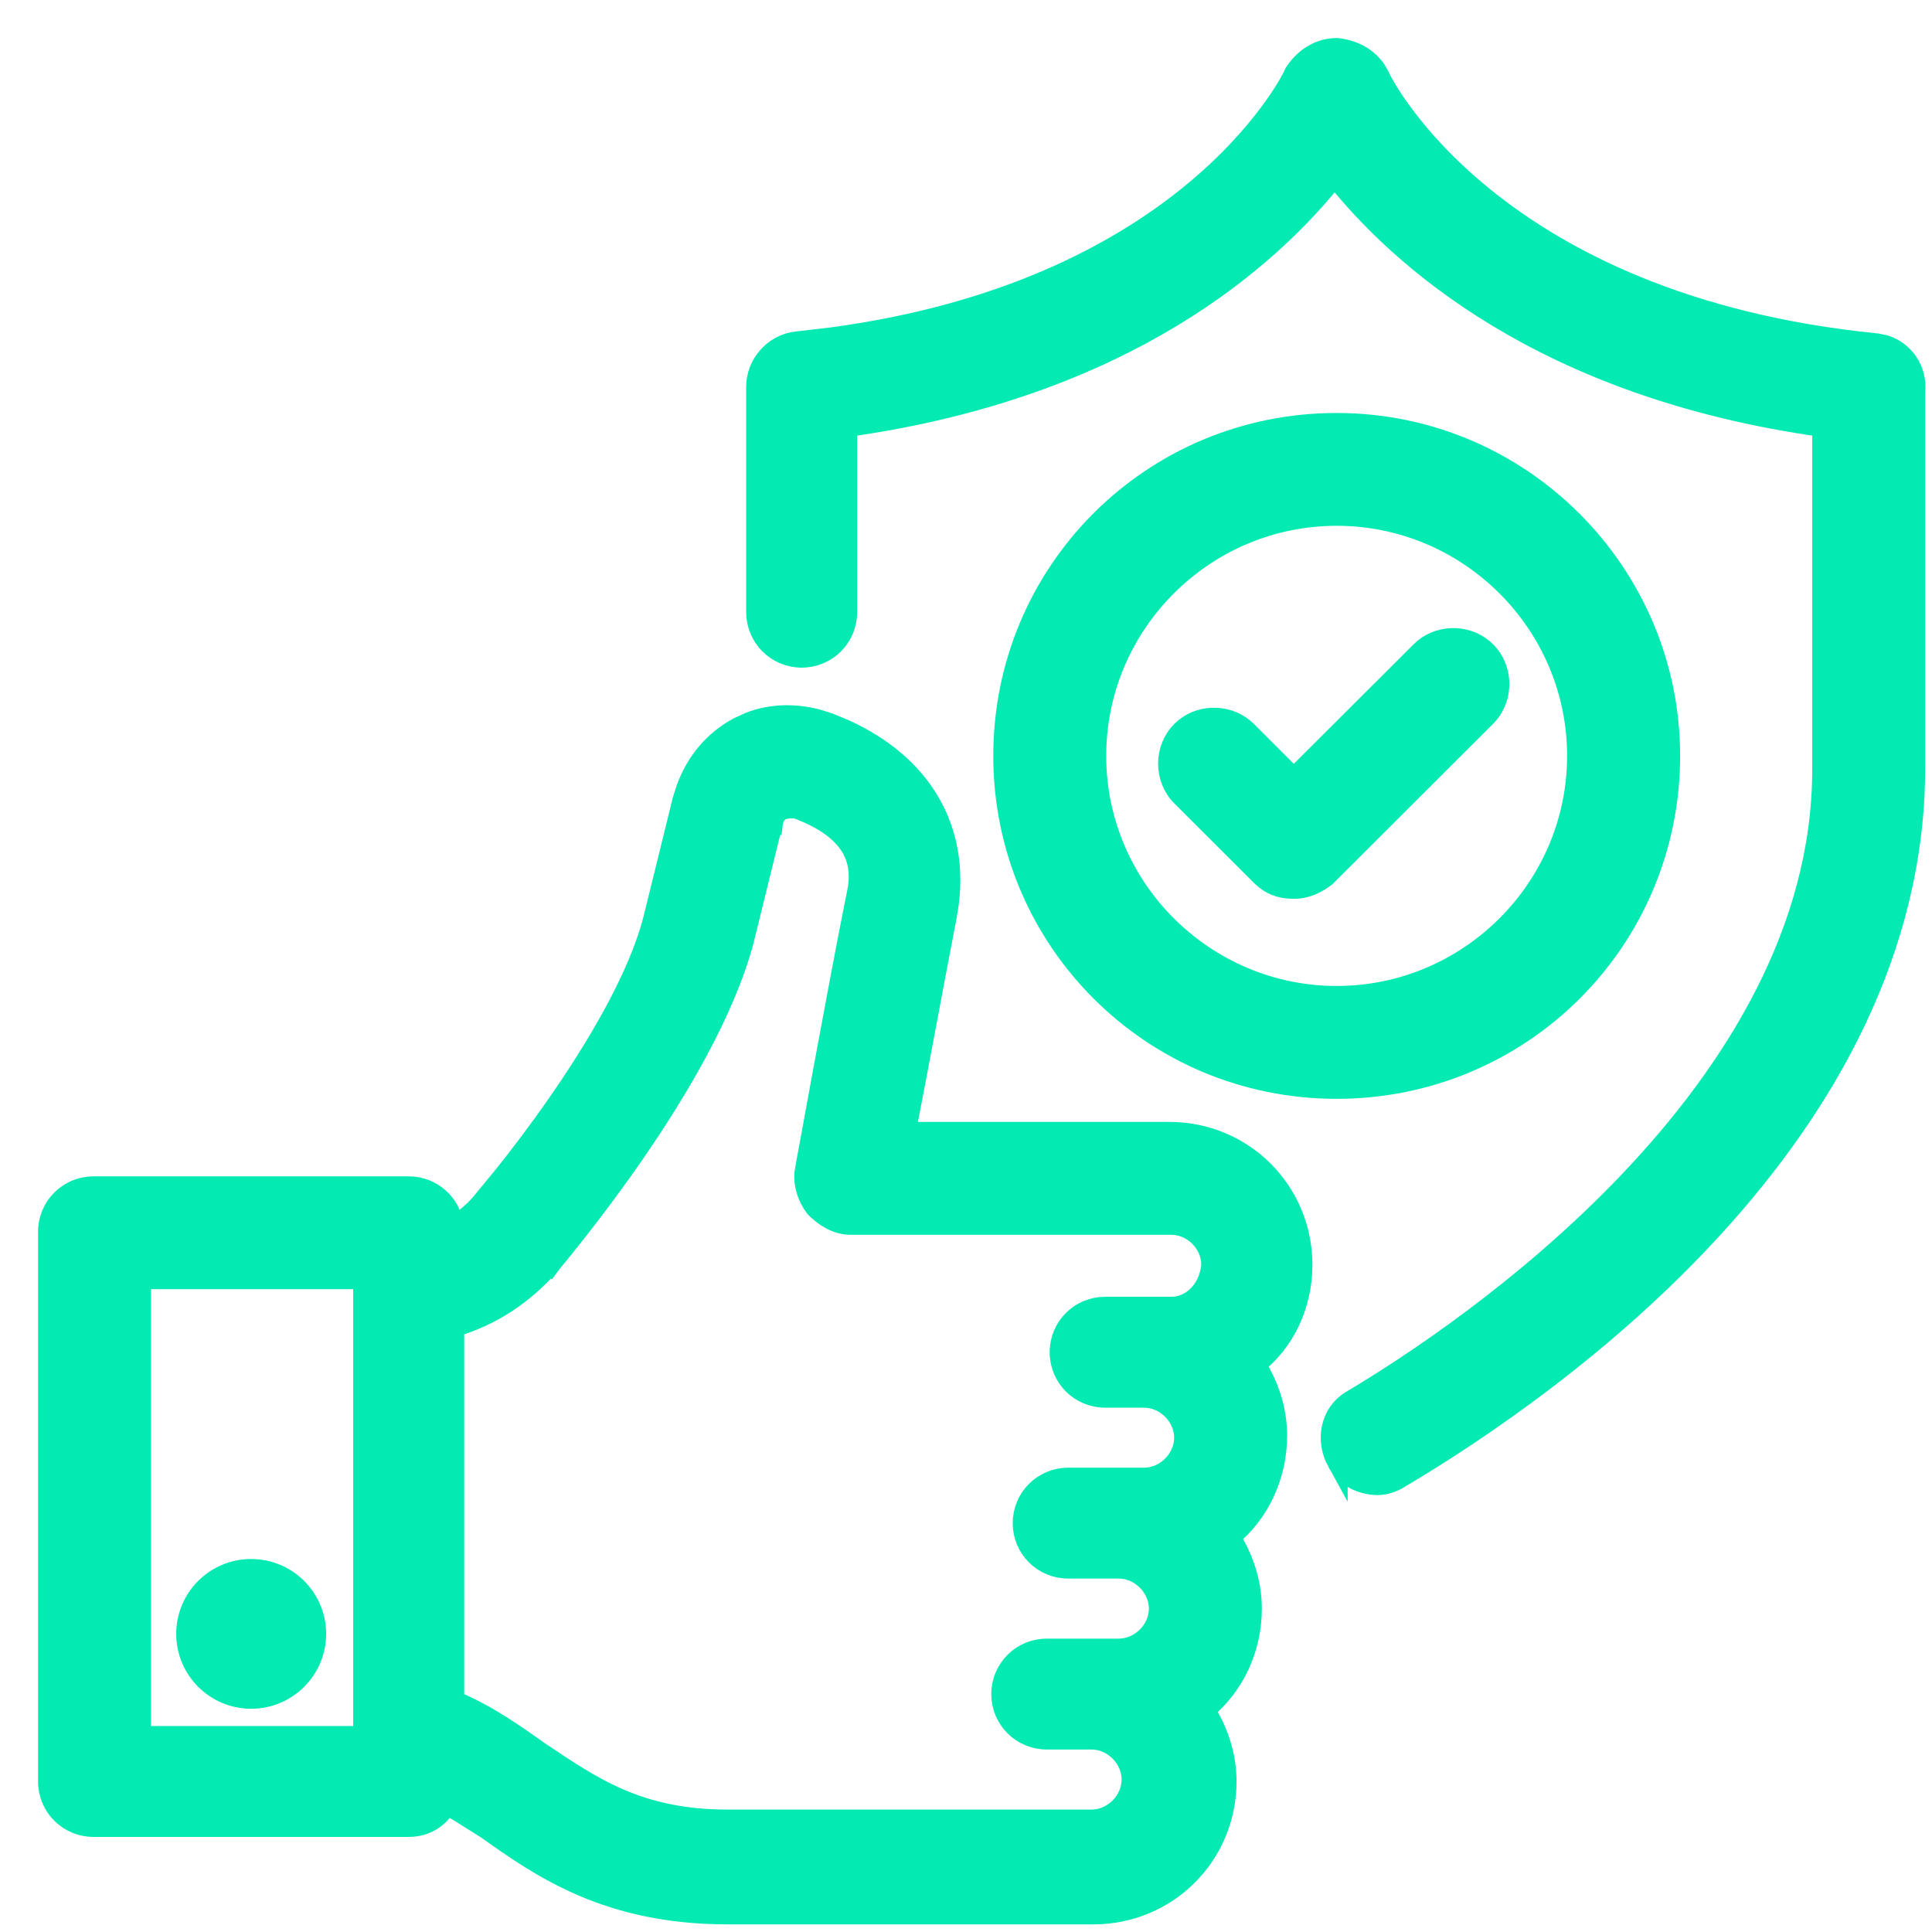 <?xml version="1.0" encoding="UTF-8"?> <svg xmlns="http://www.w3.org/2000/svg" width="33" height="33" viewBox="0 0 33 33" fill="none"><path d="M22.842 0.825L22.853 0.826C23.127 0.86 23.357 0.988 23.498 1.193L23.552 1.286L23.556 1.293L23.558 1.3L23.566 1.315C23.571 1.326 23.578 1.34 23.586 1.357C23.604 1.392 23.63 1.44 23.665 1.498C23.733 1.615 23.837 1.776 23.98 1.968C24.266 2.352 24.711 2.858 25.359 3.381C26.653 4.425 28.764 5.541 32.053 5.869H32.055L32.198 5.899C32.518 6.001 32.746 6.316 32.709 6.691V13.11C32.708 16.239 31.159 18.884 29.294 20.934C27.43 22.984 25.238 24.454 23.918 25.238L23.916 25.237C23.796 25.316 23.666 25.362 23.529 25.362C23.286 25.362 22.983 25.244 22.844 24.973V24.974C22.641 24.608 22.712 24.128 23.112 23.906C24.054 23.345 26.063 22.036 27.834 20.173C29.611 18.304 31.129 15.898 31.129 13.144V7.289C26.343 6.62 23.885 4.379 22.797 3.009C21.709 4.379 19.253 6.62 14.466 7.289V10.456C14.466 10.885 14.121 11.229 13.693 11.229C13.264 11.228 12.921 10.884 12.92 10.456V6.607C12.92 6.221 13.219 5.879 13.608 5.836H13.61L14.212 5.766C17.159 5.369 19.091 4.327 20.304 3.348C20.952 2.825 21.396 2.318 21.682 1.935C21.825 1.743 21.929 1.582 21.998 1.465C22.032 1.406 22.058 1.359 22.076 1.324C22.085 1.307 22.091 1.292 22.096 1.282L22.104 1.267L22.111 1.25L22.121 1.234C22.277 0.999 22.527 0.825 22.831 0.825H22.842Z" fill="#03EAB3" stroke="#03EAB3" stroke-width="0.35"></path><path d="M22.831 7.229C25.985 7.229 28.523 9.796 28.523 12.911C28.522 16.06 25.984 18.594 22.831 18.594C19.678 18.594 17.141 16.06 17.141 12.911C17.141 9.762 19.678 7.229 22.831 7.229ZM22.831 8.806C20.568 8.806 18.72 10.652 18.72 12.911C18.72 15.17 20.568 17.015 22.831 17.016C25.094 17.016 26.942 15.17 26.942 12.911C26.942 10.652 25.094 8.806 22.831 8.806Z" fill="#03EAB3" stroke="#03EAB3" stroke-width="0.35"></path><path d="M24.328 11.075C24.633 10.829 25.098 10.847 25.38 11.129L25.433 11.188C25.664 11.472 25.663 11.895 25.433 12.18L25.38 12.239L22.656 14.959L22.647 14.968L22.637 14.976C22.489 15.087 22.319 15.177 22.1 15.177C21.927 15.177 21.765 15.143 21.611 15.019L21.544 14.959L20.182 13.599C19.881 13.298 19.881 12.79 20.182 12.489L20.241 12.435C20.546 12.189 21.011 12.208 21.294 12.489L22.099 13.294L24.269 11.129L24.328 11.075Z" fill="#03EAB3" stroke="#03EAB3" stroke-width="0.35"></path><path d="M12.798 12.34C13.172 12.193 13.576 12.189 13.961 12.289L14.15 12.348L14.153 12.349L14.435 12.466C15.072 12.757 15.557 13.168 15.862 13.675C16.211 14.256 16.314 14.948 16.157 15.697L16.158 15.698C15.973 16.654 15.668 18.313 15.467 19.338H19.974C21.233 19.338 22.242 20.346 22.242 21.604C22.242 22.288 21.943 22.921 21.443 23.306C21.67 23.664 21.81 24.078 21.81 24.524C21.809 25.214 21.507 25.846 21.008 26.254C21.236 26.613 21.378 27.029 21.378 27.477C21.378 28.167 21.075 28.799 20.576 29.207C20.804 29.566 20.946 29.982 20.946 30.429C20.946 31.687 19.937 32.694 18.678 32.695H12.431C10.384 32.695 9.25 31.907 8.312 31.238L7.876 30.965C7.793 30.916 7.712 30.866 7.631 30.817C7.507 31.04 7.285 31.201 6.981 31.201H1.598C1.169 31.201 0.825 30.858 0.825 30.429V21.04C0.825 20.612 1.169 20.268 1.598 20.268H6.981C7.379 20.268 7.704 20.564 7.748 20.95C7.925 20.84 8.084 20.709 8.211 20.561L8.22 20.551L8.613 20.073C8.852 19.774 9.173 19.356 9.509 18.874C10.184 17.906 10.907 16.7 11.164 15.688L11.662 13.665L11.663 13.662L11.726 13.465C11.891 13.015 12.194 12.65 12.613 12.425L12.798 12.34ZM13.615 13.811C13.507 13.791 13.417 13.809 13.338 13.834C13.272 13.883 13.219 13.945 13.2 14.04L13.199 14.048L13.028 14.006L13.198 14.048L12.7 16.072L12.699 16.075C12.375 17.284 11.571 18.632 10.847 19.684C10.483 20.212 10.136 20.67 9.874 21.004C9.743 21.171 9.633 21.308 9.553 21.407C9.513 21.456 9.479 21.495 9.455 21.525C9.443 21.539 9.434 21.552 9.427 21.561C9.423 21.565 9.419 21.569 9.417 21.572C9.416 21.573 9.416 21.574 9.415 21.575L9.414 21.575V21.576L9.406 21.587L9.405 21.586C8.95 22.106 8.399 22.474 7.754 22.663V29.052C8.32 29.289 8.77 29.609 9.204 29.918H9.205C10.101 30.515 10.893 31.084 12.431 31.084H18.645C19.013 31.084 19.333 30.763 19.333 30.396C19.333 30.028 19.013 29.708 18.645 29.708H17.88C17.451 29.708 17.108 29.365 17.107 28.937C17.107 28.508 17.451 28.164 17.88 28.164H19.109C19.478 28.164 19.799 27.844 19.799 27.477C19.799 27.109 19.478 26.788 19.109 26.788H18.245C17.817 26.788 17.473 26.445 17.473 26.017C17.473 25.588 17.817 25.245 18.245 25.244H19.542C19.91 25.244 20.23 24.924 20.23 24.557C20.23 24.189 19.911 23.87 19.542 23.869H18.877C18.448 23.869 18.104 23.526 18.104 23.097C18.104 22.668 18.448 22.325 18.877 22.325H20.007C20.36 22.324 20.663 22.021 20.694 21.6C20.692 21.234 20.374 20.916 20.007 20.916H14.524C14.292 20.916 14.083 20.78 13.935 20.633L13.927 20.624L13.919 20.614C13.798 20.454 13.708 20.205 13.754 19.977C13.754 19.975 13.754 19.973 13.755 19.971C13.756 19.965 13.758 19.956 13.76 19.945C13.764 19.921 13.77 19.887 13.778 19.843C13.794 19.755 13.818 19.627 13.847 19.469C13.904 19.153 13.984 18.717 14.073 18.234C14.252 17.268 14.468 16.113 14.618 15.366L14.62 15.357L14.658 15.165C14.686 14.97 14.677 14.764 14.589 14.567C14.474 14.31 14.207 14.031 13.615 13.811ZM2.404 29.657H6.208V21.845H2.404V29.657Z" fill="#03EAB3" stroke="#03EAB3" stroke-width="0.35"></path><path d="M4.29 26.804C4.9 26.804 5.395 27.298 5.396 27.907C5.396 28.517 4.9 29.012 4.29 29.012C3.68 29.012 3.185 28.517 3.185 27.907C3.185 27.298 3.68 26.804 4.29 26.804Z" fill="#03EAB3" stroke="#03EAB3" stroke-width="0.35"></path></svg> 
